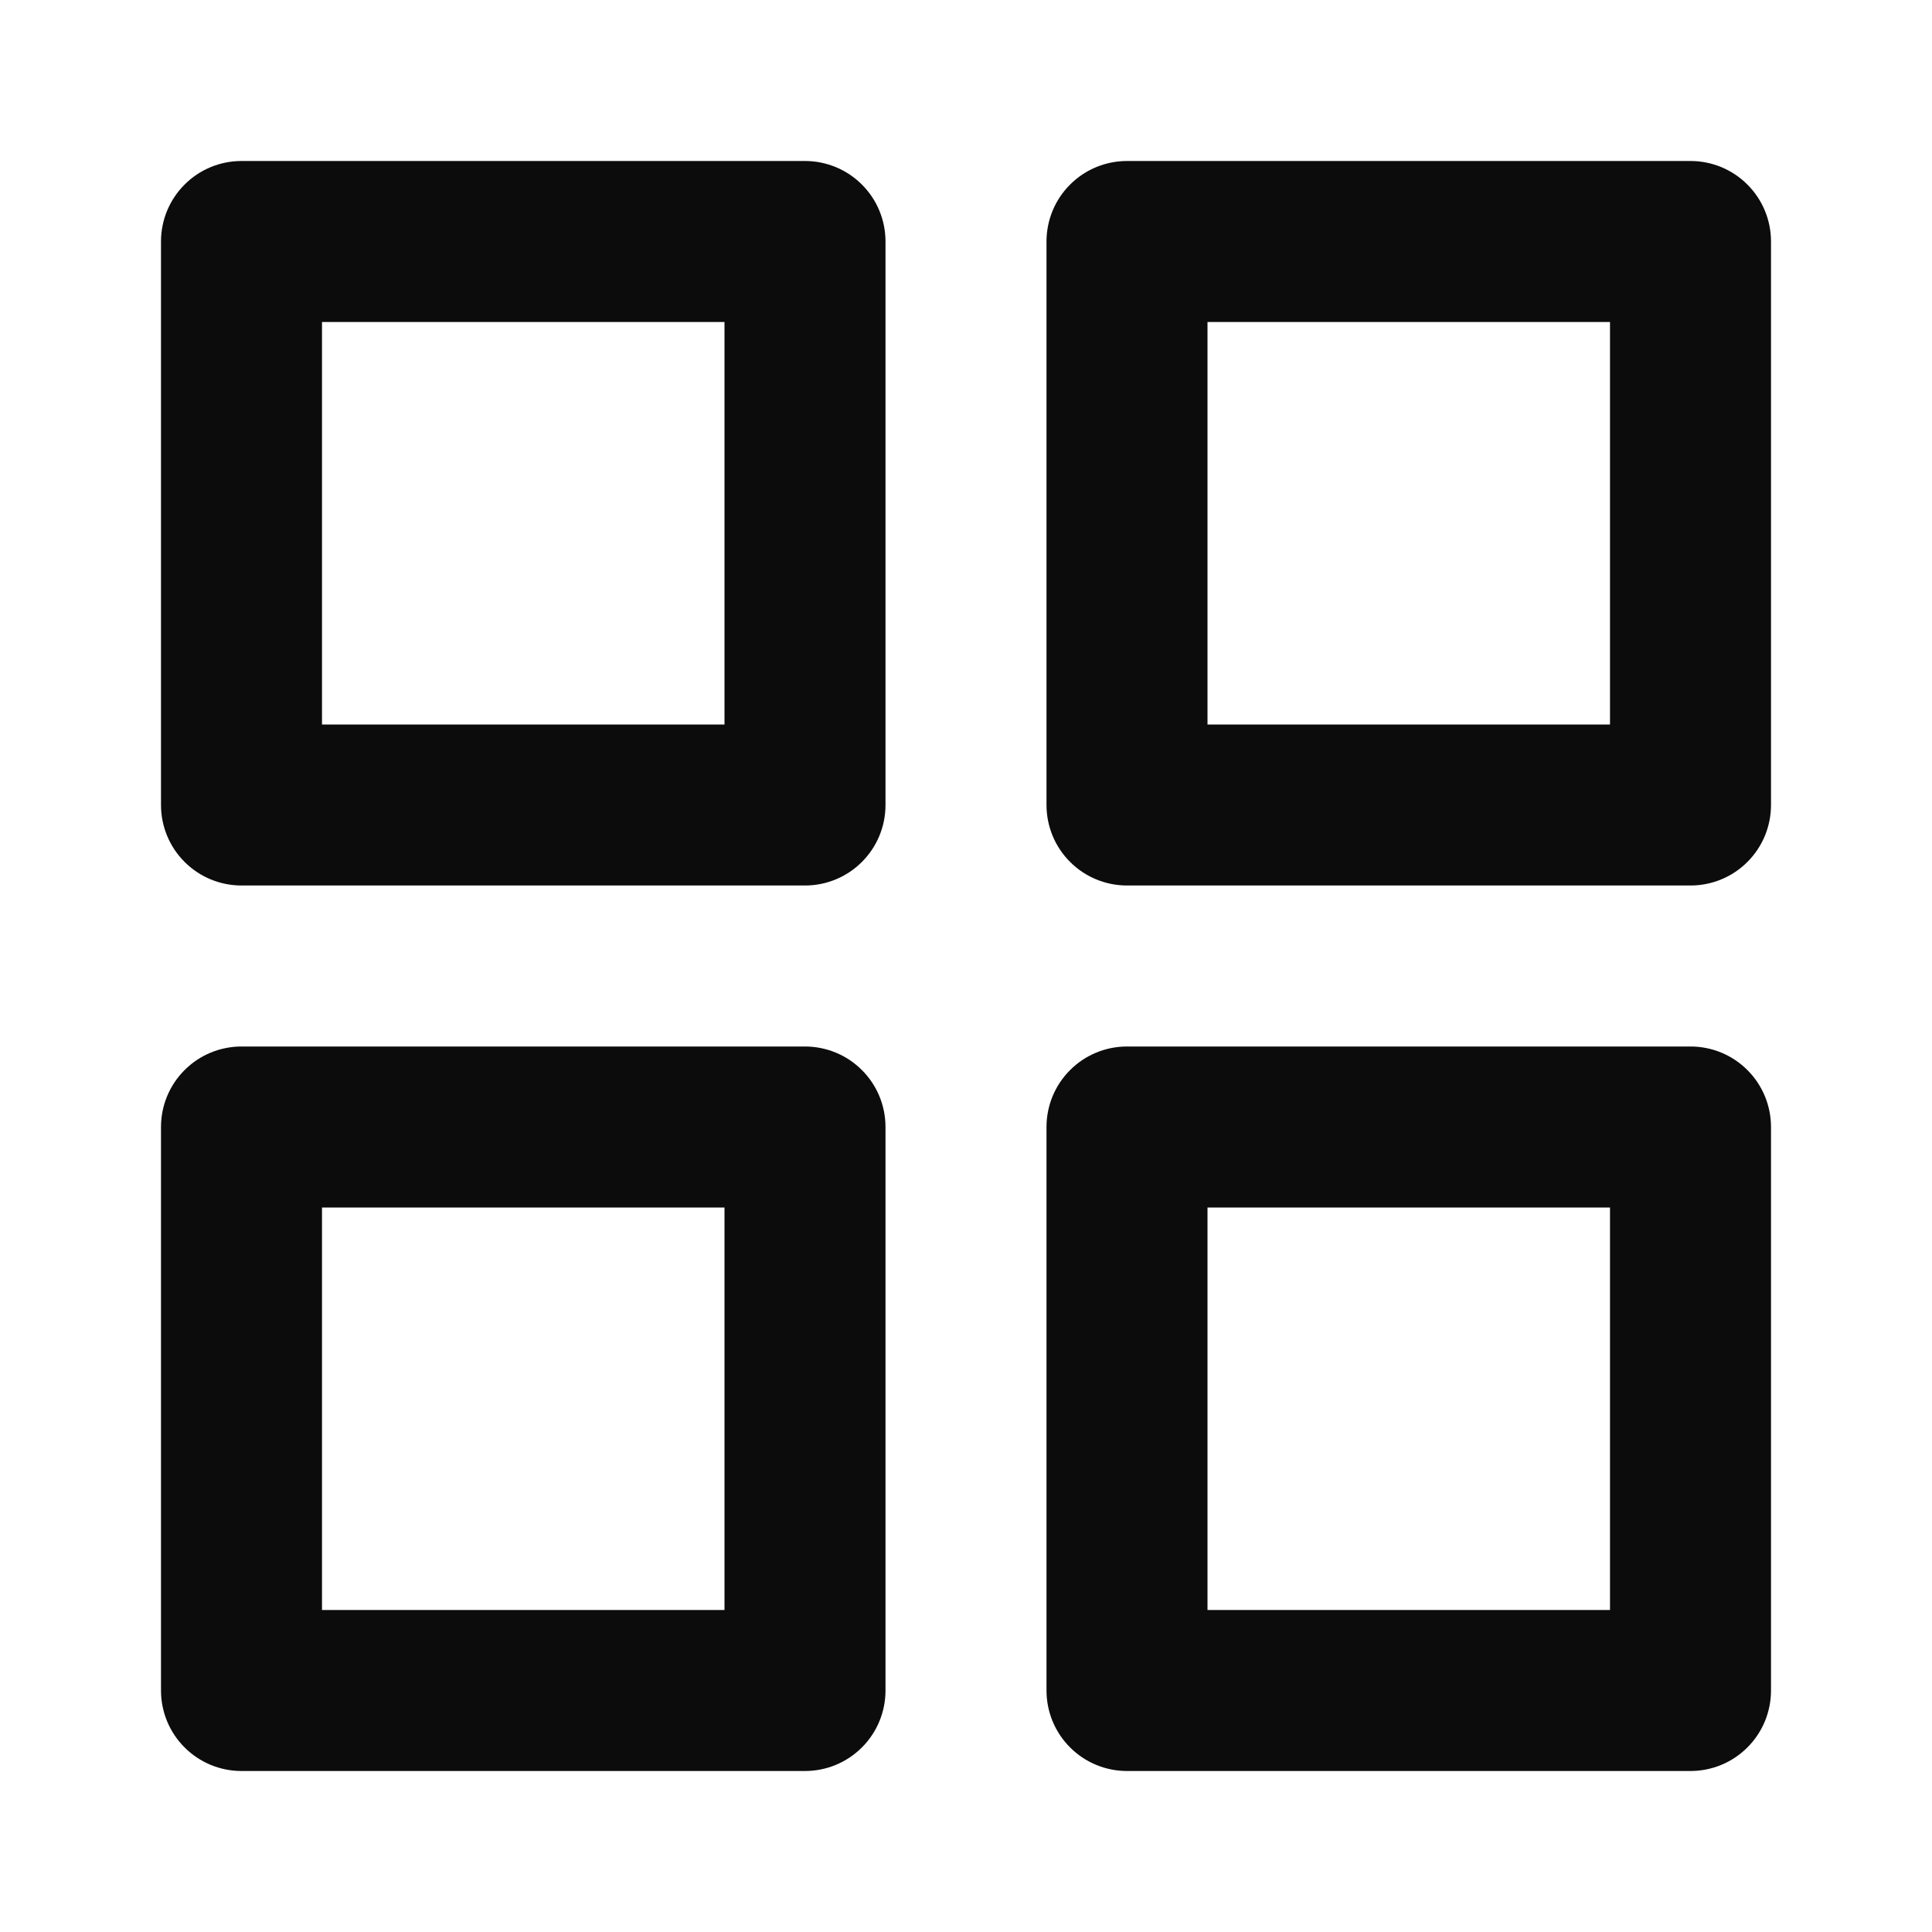 <svg width="24" height="24" viewBox="0 0 24 24" fill="none" xmlns="http://www.w3.org/2000/svg">
<path d="M10 13H3C2.735 13 2.48 13.105 2.293 13.293C2.105 13.48 2 13.735 2 14V21C2 21.265 2.105 21.52 2.293 21.707C2.48 21.895 2.735 22 3 22H10C10.265 22 10.52 21.895 10.707 21.707C10.895 21.52 11 21.265 11 21V14C11 13.735 10.895 13.48 10.707 13.293C10.52 13.105 10.265 13 10 13ZM9 20H4V15H9V20ZM21 2H14C13.735 2 13.48 2.105 13.293 2.293C13.105 2.48 13 2.735 13 3V10C13 10.265 13.105 10.52 13.293 10.707C13.48 10.895 13.735 11 14 11H21C21.265 11 21.52 10.895 21.707 10.707C21.895 10.52 22 10.265 22 10V3C22 2.735 21.895 2.48 21.707 2.293C21.52 2.105 21.265 2 21 2V2ZM20 9H15V4H20V9ZM21 13H14C13.735 13 13.48 13.105 13.293 13.293C13.105 13.48 13 13.735 13 14V21C13 21.265 13.105 21.52 13.293 21.707C13.48 21.895 13.735 22 14 22H21C21.265 22 21.52 21.895 21.707 21.707C21.895 21.52 22 21.265 22 21V14C22 13.735 21.895 13.48 21.707 13.293C21.52 13.105 21.265 13 21 13ZM20 20H15V15H20V20ZM10 2H3C2.735 2 2.48 2.105 2.293 2.293C2.105 2.48 2 2.735 2 3V10C2 10.265 2.105 10.52 2.293 10.707C2.48 10.895 2.735 11 3 11H10C10.265 11 10.52 10.895 10.707 10.707C10.895 10.52 11 10.265 11 10V3C11 2.735 10.895 2.48 10.707 2.293C10.52 2.105 10.265 2 10 2V2ZM9 9H4V4H9V9Z" fill="#0C0C0D"/>
</svg>
